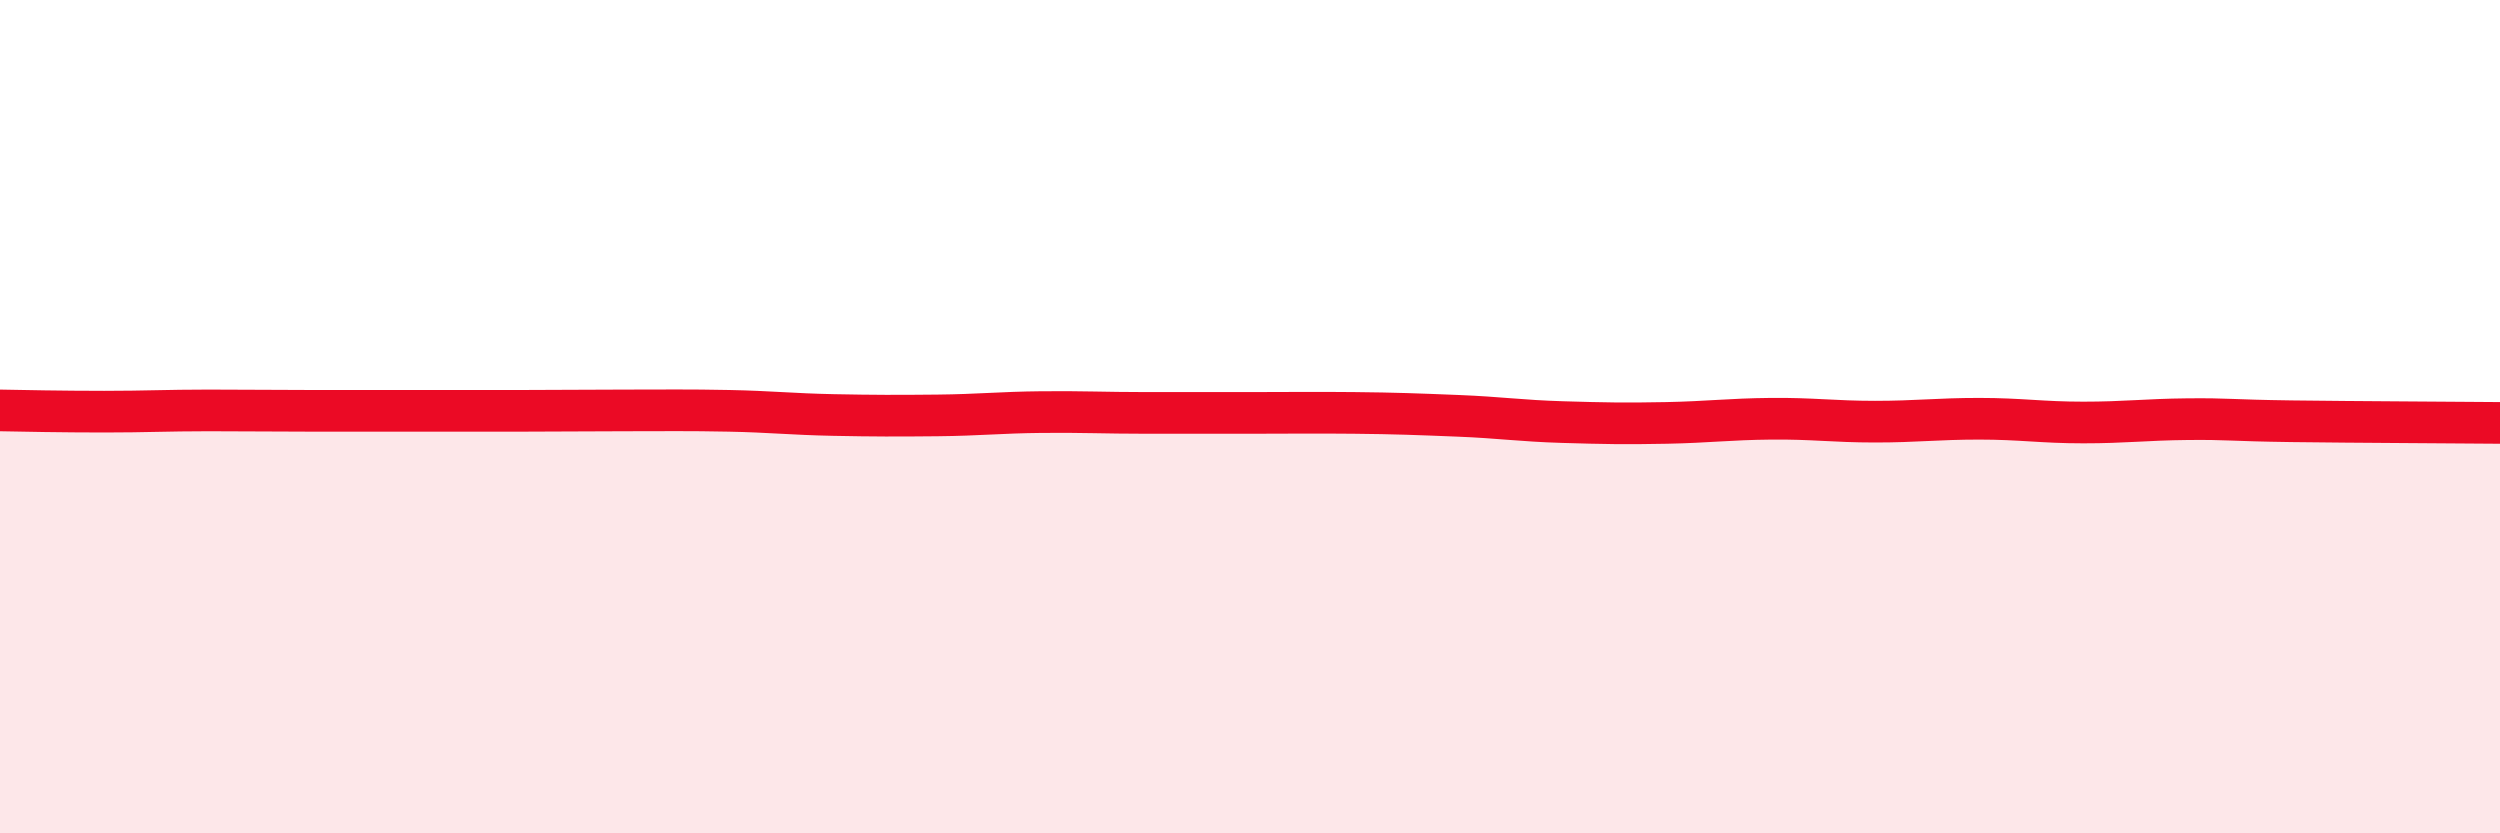 
    <svg width="60" height="20" viewBox="0 0 60 20" xmlns="http://www.w3.org/2000/svg">
      <path
        d="M 0,9.85 C 0.5,9.86 1.5,9.88 2.5,9.88 C 3.5,9.88 4,9.85 5,9.85 C 6,9.85 6.5,9.86 7.5,9.86 C 8.5,9.86 9,9.86 10,9.86 C 11,9.86 11.5,9.86 12.5,9.86 C 13.5,9.86 14,9.85 15,9.85 C 16,9.85 16.5,9.84 17.5,9.86 C 18.5,9.88 19,9.94 20,9.96 C 21,9.98 21.5,9.98 22.5,9.97 C 23.5,9.96 24,9.9 25,9.89 C 26,9.88 26.5,9.91 27.5,9.91 C 28.5,9.91 29,9.91 30,9.91 C 31,9.91 31.5,9.9 32.5,9.91 C 33.5,9.92 34,9.94 35,9.98 C 36,10.02 36.5,10.1 37.5,10.13 C 38.5,10.16 39,10.17 40,10.15 C 41,10.13 41.5,10.06 42.5,10.05 C 43.5,10.04 44,10.12 45,10.12 C 46,10.12 46.5,10.05 47.5,10.05 C 48.5,10.05 49,10.14 50,10.14 C 51,10.14 51.5,10.07 52.5,10.06 C 53.5,10.05 53.5,10.09 55,10.11 C 56.5,10.13 59,10.14 60,10.15L60 20L0 20Z"
        fill="#EB0A25"
        opacity="0.1"
        stroke-linecap="round"
        stroke-linejoin="round"
      />
      <path
        d="M 0,9.85 C 0.5,9.86 1.5,9.88 2.5,9.88 C 3.5,9.88 4,9.85 5,9.85 C 6,9.85 6.5,9.86 7.5,9.86 C 8.5,9.86 9,9.86 10,9.86 C 11,9.86 11.5,9.86 12.5,9.86 C 13.5,9.86 14,9.85 15,9.85 C 16,9.85 16.5,9.84 17.5,9.86 C 18.5,9.88 19,9.94 20,9.96 C 21,9.98 21.5,9.98 22.5,9.97 C 23.5,9.96 24,9.9 25,9.89 C 26,9.88 26.5,9.91 27.5,9.91 C 28.5,9.91 29,9.91 30,9.91 C 31,9.91 31.5,9.9 32.5,9.91 C 33.5,9.92 34,9.94 35,9.98 C 36,10.02 36.5,10.1 37.5,10.13 C 38.5,10.16 39,10.17 40,10.15 C 41,10.13 41.5,10.06 42.5,10.05 C 43.5,10.04 44,10.12 45,10.12 C 46,10.12 46.5,10.05 47.5,10.05 C 48.5,10.05 49,10.14 50,10.14 C 51,10.14 51.5,10.07 52.5,10.06 C 53.5,10.05 53.5,10.09 55,10.11 C 56.5,10.13 59,10.14 60,10.15"
        stroke="#EB0A25"
        stroke-width="1"
        fill="none"
        stroke-linecap="round"
        stroke-linejoin="round"
      />
    </svg>
  